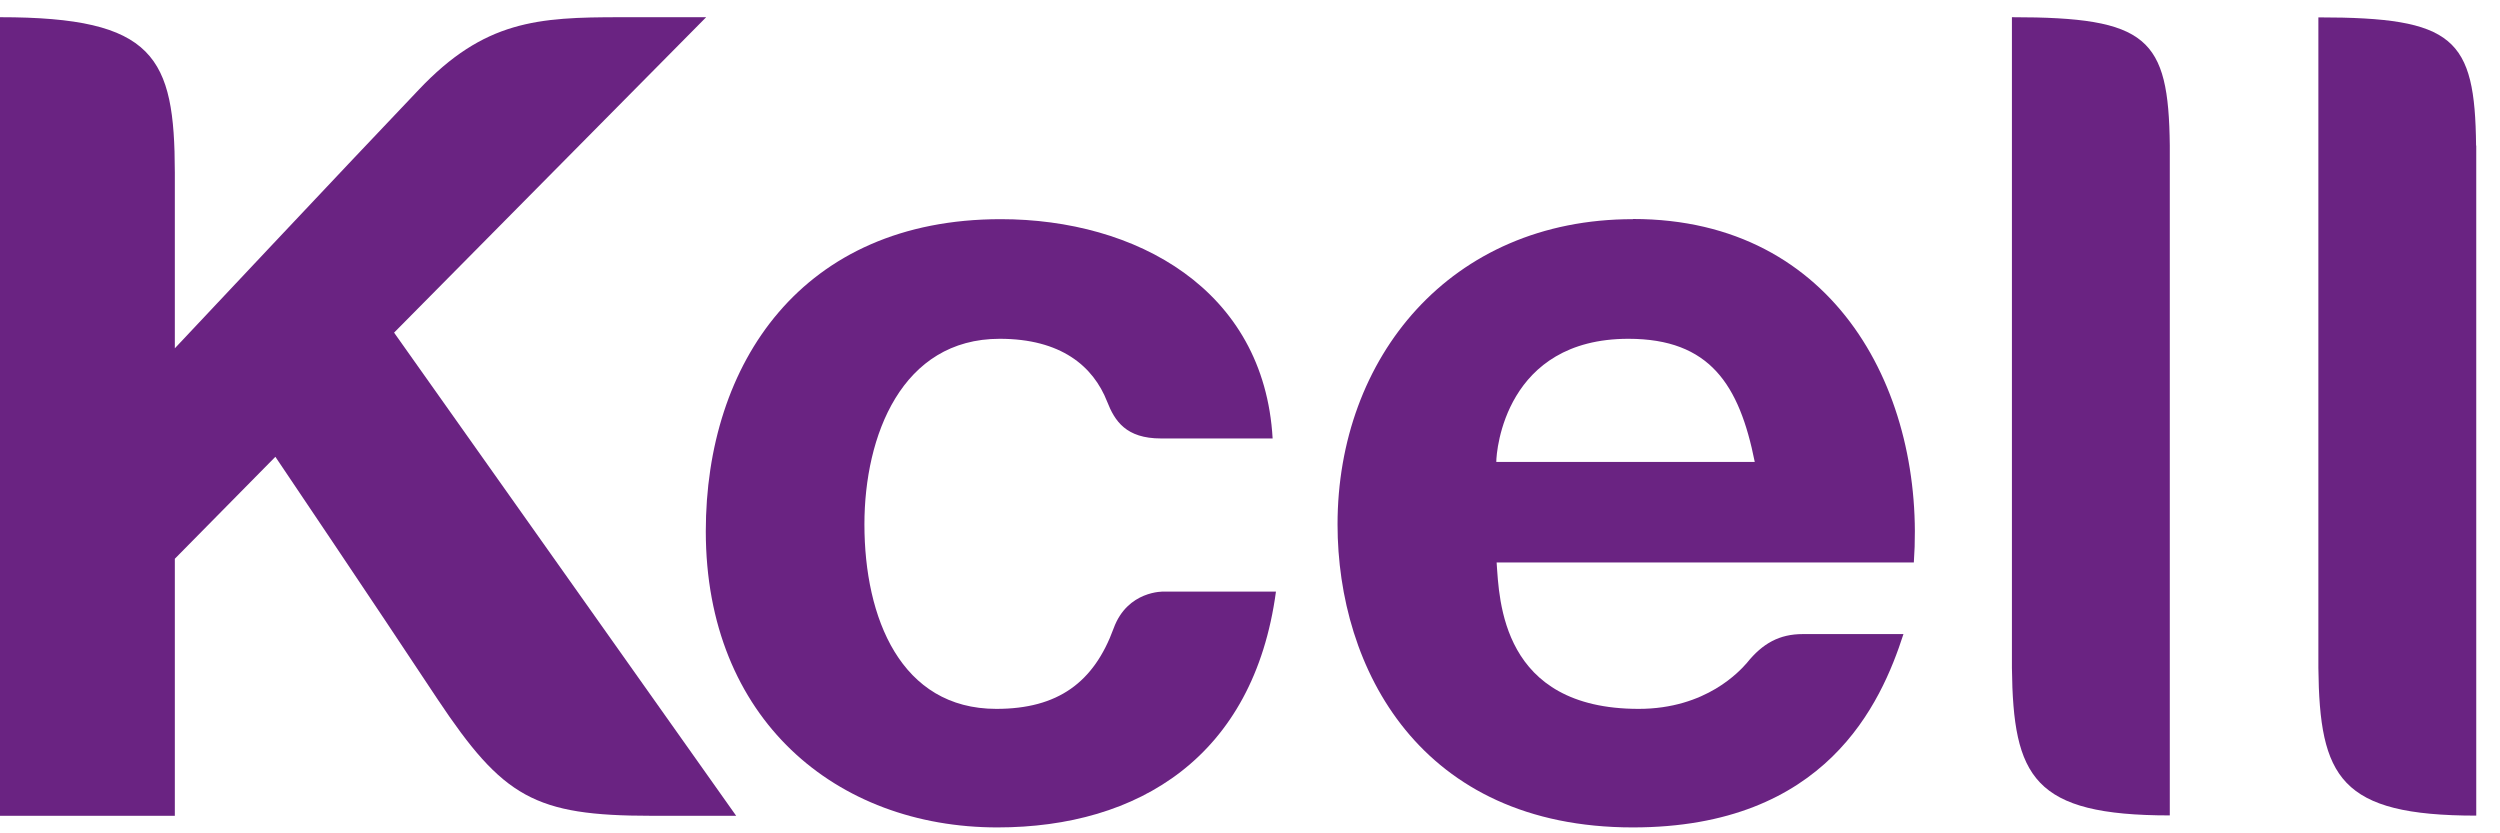 <svg width="60" height="20" viewBox="0 0 60 20" fill="none" xmlns="http://www.w3.org/2000/svg">
<path d="M39.188 5.26C34.797 5.26 32.101 8.592 32.101 12.585C32.101 16.035 34.078 19.858 39.188 19.858C43.828 19.858 45.145 16.882 45.683 15.218H43.265C42.711 15.218 42.304 15.438 41.927 15.908C41.766 16.09 40.958 17.013 39.328 17.013C36.029 17.013 35.983 14.397 35.919 13.499H45.932C46.216 9.481 44.091 5.256 39.196 5.256M35.911 11.086C35.911 10.806 36.131 8.131 39.082 8.131C41.038 8.131 41.745 9.236 42.114 11.086H35.915H35.911Z" fill="#6A2382"/>
<path d="M48.286 0.413V16.027C48.316 18.656 48.798 19.57 52.075 19.57V3.491C52.046 0.904 51.546 0.413 48.286 0.413Z" fill="#6A2382"/>
<path d="M59.426 3.495C59.4 0.908 58.901 0.417 55.641 0.417V16.031C55.67 18.66 56.157 19.575 59.43 19.575V3.495H59.426Z" fill="#6A2382"/>
<path d="M26.728 15.078C26.254 16.378 25.39 17.013 23.913 17.013C21.618 17.013 20.746 14.829 20.746 12.585C20.746 10.455 21.643 8.131 23.993 8.131C25.462 8.131 26.237 8.787 26.571 9.638C26.753 10.104 27.024 10.523 27.863 10.523H30.543C30.339 6.937 27.257 5.26 24.018 5.26C19.243 5.26 16.939 8.723 16.939 12.75C16.939 17.259 20.068 19.858 23.938 19.858C27.321 19.858 30.09 18.161 30.623 14.198H27.93C27.93 14.198 27.062 14.168 26.728 15.078Z" fill="#6A2382"/>
<path d="M16.944 0.413H14.895C12.909 0.413 11.622 0.489 10.047 2.157C8.459 3.821 4.196 8.359 4.196 8.359V4.143C4.191 1.361 3.713 0.413 0 0.413V19.579H4.196V13.41L6.609 10.963C6.609 10.963 8.942 14.422 10.504 16.785C12.075 19.139 12.828 19.579 15.635 19.579H17.668L9.458 7.983L16.944 0.417V0.413Z" fill="#6A2382"/>
</svg>
